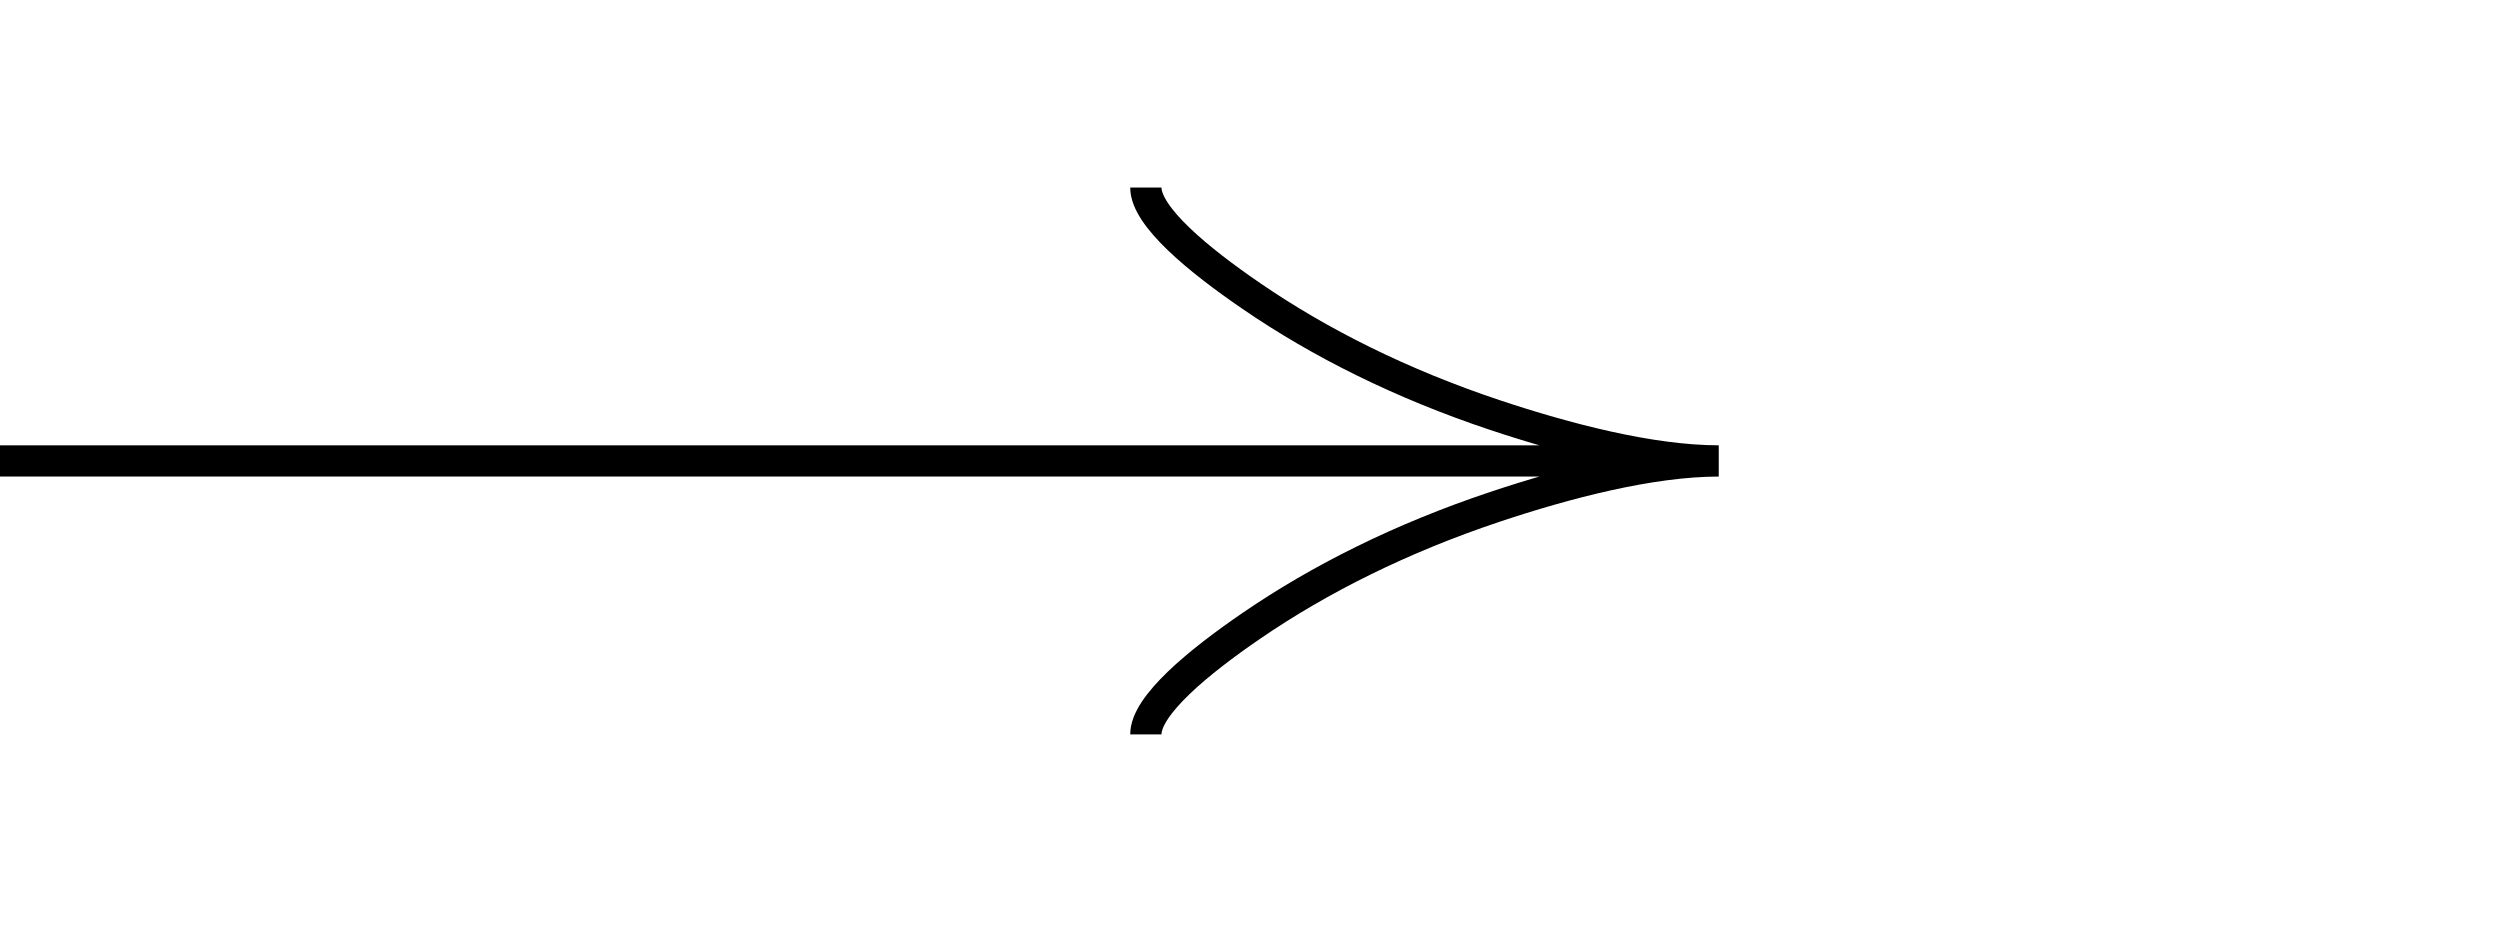 <svg width="80" height="30" viewBox="0 0 80 30" fill="none" xmlns="http://www.w3.org/2000/svg">
<path d="M36.667 6C36.667 6.928 38.346 8.312 40.047 9.475C42.233 10.975 44.846 12.284 47.841 13.283C50.087 14.031 52.809 14.75 55 14.75M55 14.75C52.809 14.75 50.084 15.469 47.841 16.218C44.846 17.218 42.233 18.526 40.047 20.024C38.346 21.188 36.667 22.575 36.667 23.5M55 14.75H0" stroke="black"/>
</svg>
